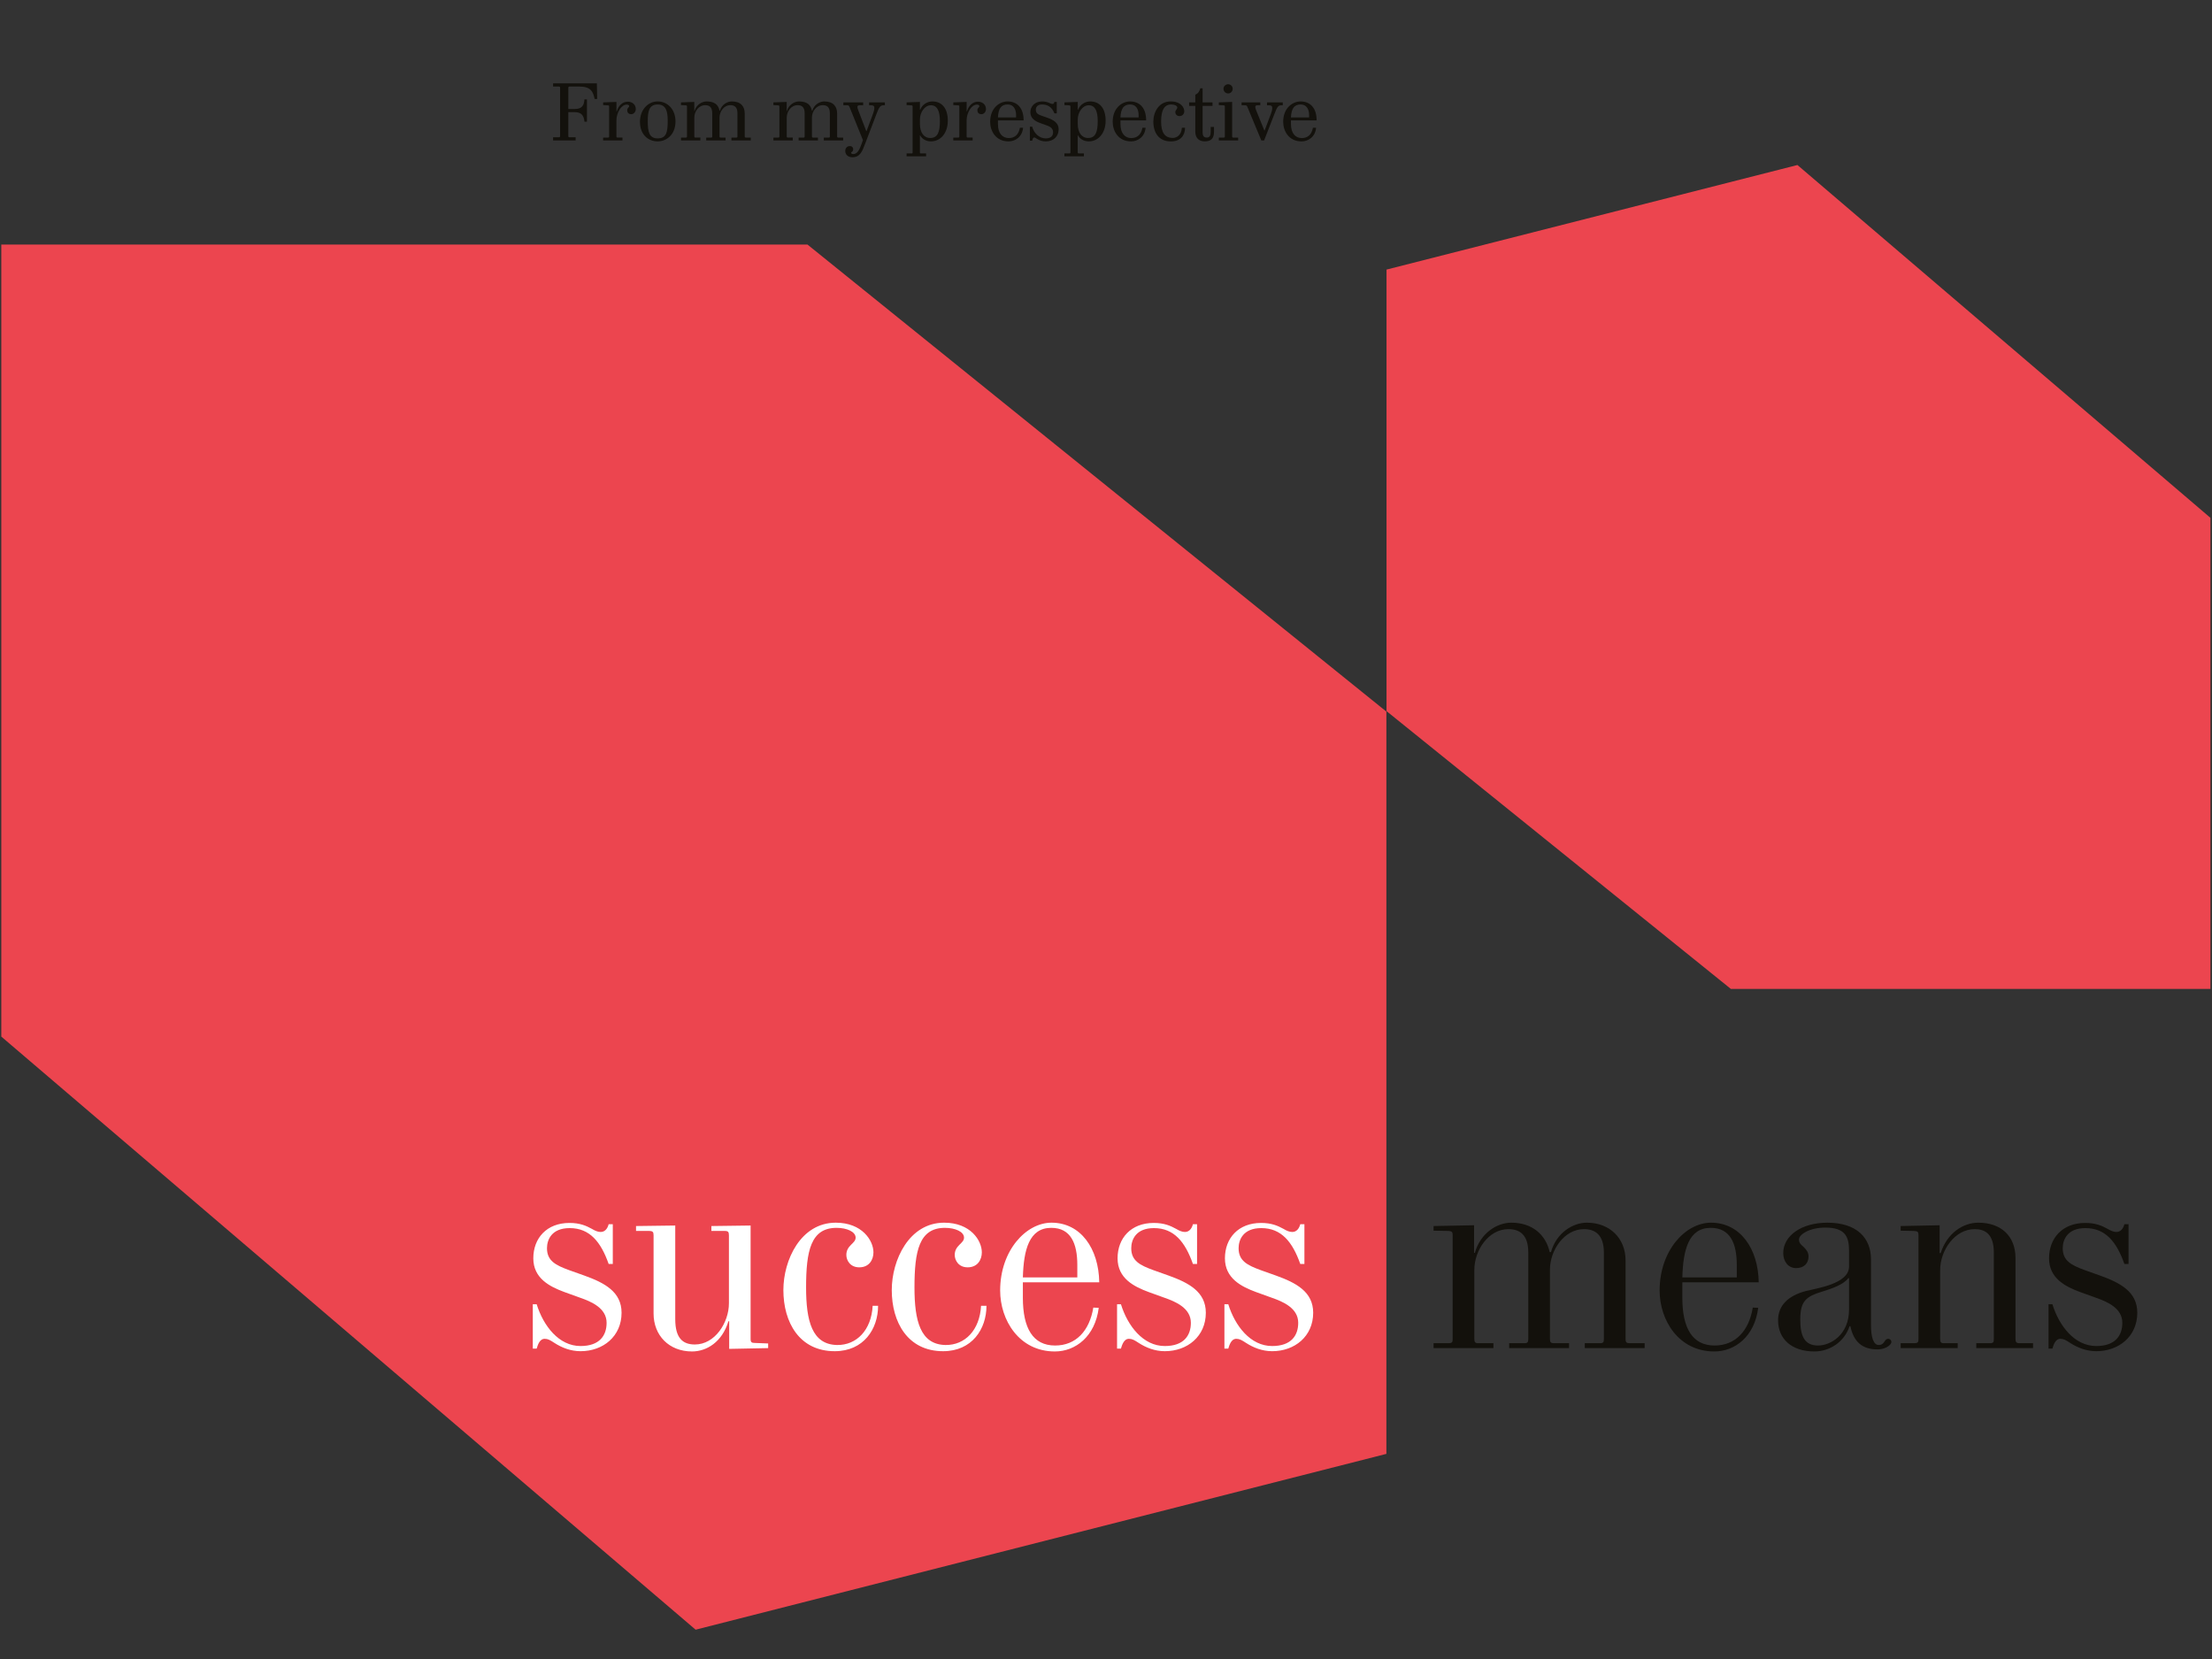 <?xml version="1.0" encoding="UTF-8"?>
<svg xmlns="http://www.w3.org/2000/svg" viewBox="0 0 1200 900">
  <rect x="0" y="0" width="1200" height="900" fill="#333333" stroke="none"/>
  <defs>
    <style>
      .cls-1 {
        fill: #13110c;
      }

      .cls-1, .cls-2, .cls-3 {
        stroke-width: 0px;
      }

      .cls-2 {
        fill: #fff;
      }

      .cls-3 {
        fill: #ec454f;
      }
    </style>
  </defs>
  <g id="BackGround">
    <polygon class="cls-3" points="752.11 788.72 377.37 884.1 .7 562.34 .7 132.68 438.06 132.68 752.11 386.04 752.11 788.72"/>
    <polygon class="cls-3" points="752.18 146.25 975.1 89.52 1199.15 280.92 1199.15 536.49 938.99 536.49 752.18 385.78 752.18 146.25"/>
  </g>
  <g id="Layer_1" data-name="Layer 1">
    <g>
      <path class="cls-1" d="m300.06,74.47h3.1c.56,0,.69-.21.69-.69v-26.14c0-.47-.13-.69-.69-.69h-3.1v-1.72h23.74l.17,8.47h-1.38c-.86-4-2.02-6.75-8.43-6.75h-5.07c-.6,0-.77.13-.77.69v11.48h3.65c3.61,0,4.95-1.94,5.07-5.2h1.38v12.08h-1.38c-.22-3.01-1.46-5.16-5.12-5.16h-3.61v12.9c0,.73.21.73.86.73h3.1v1.72h-12.21v-1.72Z"/>
      <path class="cls-1" d="m327.19,74.64h2.54c.69,0,.73-.21.73-.73v-16.21c0-.43-.17-.52-.77-.56l-2.49-.13v-1.46l7.22-.26v5.12h.17c.95-3.1,3.1-5.25,5.98-5.25,2.28,0,4.34,1.46,4.34,4,0,1.76-1.33,2.79-2.41,2.79-1.63,0-2.24-1.03-2.24-2.11,0-1.42,1.07-1.5,1.07-2.28,0-.43-.47-.82-1.29-.82-3.01,0-5.63,4.34-5.63,8.69v8.47c0,.47.09.73.6.73h2.67v1.55h-10.49v-1.55Z"/>
      <path class="cls-1" d="m347.18,66.08c0-6.58,4.39-11.05,9.59-11.05,5.55,0,9.68,4.47,9.68,10.84,0,7.27-4.95,10.83-9.68,10.83-5.03,0-9.59-3.57-9.59-10.62Zm9.59,8.99c4.82,0,5.46-3.48,5.46-9.63,0-5.12-.99-8.77-5.46-8.77-4.73,0-5.37,3.91-5.37,8.94,0,5.85.73,9.46,5.37,9.46Z"/>
      <path class="cls-1" d="m369.42,74.64h2.54c.69,0,.73-.21.73-.73v-16.08c0-.56-.17-.65-.77-.69l-2.49-.13v-1.46l7.22-.26v4.99h.09c.99-3.53,4.17-5.25,6.58-5.25,4.39,0,6.41,1.89,7.01,4.99h.22c.99-3.31,4.04-4.99,6.45-4.99,4.94,0,7.01,2.75,7.01,6.54v12.38c0,.52.13.69.69.69h2.58v1.55h-10.49v-1.55h2.67c.47,0,.6-.17.6-.69v-12.56c0-3.61-1.93-4.34-3.83-4.34-3.44,0-5.89,3.35-5.89,6.71v10.19c0,.52.13.69.69.69h2.58v1.55h-10.49v-1.55h2.67c.47,0,.6-.17.6-.69v-12.56c0-3.61-1.94-4.34-3.83-4.34-3.44,0-5.89,3.35-5.89,6.71v10.15c0,.47.09.73.6.73h2.67v1.55h-10.49v-1.55Z"/>
      <path class="cls-1" d="m419.55,74.64h2.54c.69,0,.73-.21.73-.73v-16.08c0-.56-.17-.65-.77-.69l-2.49-.13v-1.46l7.22-.26v4.99h.09c.99-3.53,4.17-5.25,6.58-5.25,4.39,0,6.41,1.89,7.01,4.99h.22c.99-3.31,4.04-4.99,6.45-4.99,4.94,0,7.01,2.75,7.01,6.54v12.38c0,.52.13.69.69.69h2.58v1.55h-10.49v-1.55h2.67c.47,0,.6-.17.6-.69v-12.56c0-3.61-1.93-4.34-3.83-4.34-3.44,0-5.89,3.35-5.89,6.71v10.19c0,.52.13.69.69.69h2.58v1.55h-10.49v-1.55h2.67c.47,0,.6-.17.6-.69v-12.56c0-3.61-1.93-4.34-3.83-4.34-3.44,0-5.89,3.35-5.89,6.71v10.15c0,.47.09.73.6.73h2.67v1.55h-10.49v-1.55Z"/>
      <path class="cls-1" d="m458.55,81.86c0-1.38.9-2.62,2.49-2.62,1.33,0,1.81.95,1.81,1.63,0,1.55-1.12,1.51-1.12,2.02,0,.47.65.69,1.12.69,2.15,0,3.35-2.02,4.73-5.98l.56-1.59-7.31-18.06c-.3-.77-.65-.86-1.46-.86h-1.85v-1.55h10.75v1.55h-2.02c-.56,0-1.12.26-1.12.86,0,.47.13.9.47,1.85l4.34,11.31h.17l3.48-9.37c.39-1.07.73-2.15.73-3.22,0-.69-.13-1.42-1.89-1.42h-.95v-1.55h8.56v1.55h-.86c-1.76,0-2.45,1.5-3.66,4.64l-6.28,16.47c-1.42,3.7-2.62,7.1-6.79,7.1-2.71,0-3.91-1.72-3.91-3.44Z"/>
      <path class="cls-1" d="m491.83,83.24h2.58c.52,0,.69-.09.69-.64v-24.64c0-.47-.04-.77-.69-.82l-2.58-.13v-1.46l7.22-.26v4.21h.17c1.2-3.01,4.08-4.47,6.58-4.47,5.16,0,8.38,3.7,8.38,10.45s-3.96,11.22-9.16,11.22c-2.67,0-4.9-1.38-5.89-3.35h-.09v9.16c0,.64.13.73.69.73h2.67v1.55h-10.58v-1.55Zm12.81-8.38c4.08,0,5.25-3.31,5.25-9.2,0-5.38-1.42-8.56-4.9-8.56s-5.93,4.08-5.93,7.61v2.49c0,4.64,2.06,7.65,5.59,7.65Z"/>
      <path class="cls-1" d="m517.16,74.64h2.54c.69,0,.73-.21.73-.73v-16.21c0-.43-.17-.52-.77-.56l-2.49-.13v-1.46l7.22-.26v5.12h.17c.95-3.1,3.1-5.25,5.98-5.25,2.28,0,4.34,1.46,4.34,4,0,1.76-1.33,2.79-2.41,2.79-1.63,0-2.24-1.03-2.24-2.11,0-1.42,1.07-1.5,1.07-2.28,0-.43-.47-.82-1.29-.82-3.01,0-5.63,4.34-5.63,8.69v8.47c0,.47.09.73.6.73h2.67v1.55h-10.49v-1.55Z"/>
      <path class="cls-1" d="m537.16,66.08c0-7.57,5.16-11.05,9.42-11.05,5.12,0,8.73,3.4,8.73,10.28h-13.93v2.02c0,5.07,2.49,7.57,5.89,7.57,3.05,0,5.33-1.72,6.02-5.59h1.72c-.43,5.07-4.39,7.4-7.87,7.4-6.97,0-9.98-5.68-9.98-10.62Zm14.06-2.37v-1.29c0-3.27-1.46-5.76-4.6-5.76-3.48,0-5.03,2.24-5.25,7.05h9.85Z"/>
      <path class="cls-1" d="m562.57,75.33c-.77-.52-1.03-.73-1.59-.73-.69,0-.9,1.25-.99,1.72h-1.29v-7.57h1.29c.9,3.61,3.91,6.32,7.27,6.32,3.05,0,4.04-1.5,4.04-3.35,0-2.41-2.15-3.27-4.08-3.91l-2.75-.99c-2.67-.95-5.5-2.49-5.5-5.93,0-3.05,2.32-5.85,6.32-5.85,1.63,0,2.71.26,3.96.82.6.26,1.16.52,1.59.52.73,0,.95-.26,1.16-1.08h1.29v6.19h-1.29c-1.38-3.57-3.83-4.82-6.67-4.82s-3.4,1.76-3.4,2.88c0,2.06,1.5,2.67,3.35,3.31l2.71.95c3.57,1.25,6.32,2.84,6.32,6.32,0,3.91-2.79,6.58-7.01,6.58-1.72,0-3.35-.47-4.73-1.38Z"/>
      <path class="cls-1" d="m577.45,83.24h2.58c.52,0,.69-.09.69-.64v-24.64c0-.47-.04-.77-.69-.82l-2.58-.13v-1.46l7.22-.26v4.21h.17c1.2-3.01,4.08-4.47,6.58-4.47,5.16,0,8.38,3.7,8.38,10.45s-3.96,11.22-9.16,11.22c-2.67,0-4.9-1.38-5.89-3.35h-.09v9.16c0,.64.13.73.69.73h2.67v1.55h-10.58v-1.55Zm12.81-8.38c4.08,0,5.25-3.31,5.25-9.2,0-5.38-1.42-8.56-4.9-8.56s-5.93,4.08-5.93,7.61v2.49c0,4.64,2.06,7.65,5.59,7.65Z"/>
      <path class="cls-1" d="m603.63,66.08c0-7.57,5.16-11.05,9.42-11.05,5.12,0,8.73,3.4,8.73,10.28h-13.93v2.02c0,5.07,2.49,7.57,5.89,7.57,3.05,0,5.33-1.72,6.02-5.59h1.72c-.43,5.07-4.39,7.4-7.87,7.4-6.97,0-9.98-5.68-9.98-10.62Zm14.06-2.37v-1.29c0-3.27-1.46-5.76-4.6-5.76-3.48,0-5.03,2.24-5.25,7.05h9.85Z"/>
      <path class="cls-1" d="m625.69,65.91c0-5.07,2.97-10.88,9.37-10.88,5.63,0,7.4,3.35,7.4,5.33,0,1.16-.73,2.62-2.62,2.62-1.5,0-2.24-1.16-2.24-2.06,0-1.33,1.07-1.55,1.07-2.62,0-.95-1.55-1.63-3.27-1.63-3.87,0-5.5,3.22-5.5,9.25s2.02,8.73,5.93,8.9c2.75.13,5.07-1.68,5.33-5.5h1.72c0,3.96-2.28,7.4-7.7,7.4-6.54,0-9.5-4.73-9.5-10.79Z"/>
      <path class="cls-1" d="m648.44,71.5v-14.06h-3.35v-1.89h3.35v-4.17c1.63-.69,2.28-1.93,2.71-3.48h1.25v7.65h5.38v1.89h-5.38v14.32c0,1.85.6,2.88,2.24,2.88,1.81,0,2.15-1.42,2.15-3.18v-2.58h1.81v2.62c0,4.08-2.11,5.2-5.12,5.2-2.58,0-5.03-1.46-5.03-5.2Z"/>
      <path class="cls-1" d="m661.21,74.64h2.54c.69,0,.73-.21.73-.73v-16.04c0-.6-.17-.69-.73-.73l-2.54-.13v-1.46l7.22-.26v18.62c0,.47.09.73.6.73h2.67v1.55h-10.49v-1.55Zm5.07-28.94c1.33,0,2.45,1.12,2.45,2.45,0,1.42-1.12,2.54-2.45,2.54-1.42,0-2.54-1.12-2.54-2.54,0-1.33,1.12-2.45,2.54-2.45Z"/>
      <path class="cls-1" d="m675.23,57.1h-1.68v-1.55h10.15v1.55h-1.42c-.86,0-1.29.26-1.29.86,0,.47.17,1.12.34,1.55l4.56,11.27h.17l3.4-9.03c.39-1.07.73-2.15.73-3.22s-.6-1.42-1.89-1.42h-.95v-1.55h8.56v1.55h-.86c-1.76,0-2.32,1.25-3.65,4.64l-5.63,14.45h-1.5l-7.57-18.23c-.3-.77-.65-.86-1.46-.86Z"/>
      <path class="cls-1" d="m696.12,66.08c0-7.57,5.16-11.05,9.42-11.05,5.12,0,8.73,3.4,8.73,10.28h-13.93v2.02c0,5.07,2.49,7.57,5.89,7.57,3.05,0,5.33-1.72,6.02-5.59h1.72c-.43,5.07-4.39,7.4-7.87,7.4-6.97,0-9.98-5.68-9.98-10.62Zm14.06-2.37v-1.29c0-3.27-1.46-5.76-4.6-5.76-3.48,0-5.03,2.24-5.25,7.05h9.85Z"/>
    </g>
    <g>
      <path class="cls-2" d="m300.8,728.54c-2.38-1.54-3.5-2.24-5.32-2.24-2.8,0-3.78,3.5-4.34,5.32h-2.1v-24.08h2.1c3.64,11.76,12.04,22.68,23.8,22.68,10.36,0,14.14-5.74,14.14-12.6,0-7.98-8.26-11.48-14.28-13.58l-8.54-3.08c-7.98-2.94-16.94-7.42-16.94-18.34s7.28-19.18,19.6-19.18c5.74,0,9.1,1.54,12.18,3.22,1.82,1.12,3.36,1.68,4.76,1.68,2.1,0,3.64-1.54,4.34-4.2h2.24v21.56h-2.24c-4.2-11.9-10.22-19.46-21.14-19.46-9.8,0-12.32,6.3-12.32,10.92,0,6.86,4.76,9.24,12.04,11.9l8.26,2.94c10.92,3.92,20.16,8.82,20.16,20.16,0,12.74-9.94,20.86-22.26,20.86-5.46,0-10.22-1.96-14.14-4.48Z"/>
      <path class="cls-2" d="m354.56,712.58v-42.42c0-1.82-.42-2.38-2.52-2.38h-7v-2.66l21.28-.28v50.82c0,10.08,3.92,13.72,10.64,13.72,10.92,0,18.48-11.9,18.48-22.4v-36.82c0-1.82-.42-2.38-2.24-2.38h-7.28v-2.66l21.28-.28v61.6c0,1.68.56,2.1,2.24,2.1l7.28.28v2.52l-21.14.42v-14.98h-.42c-3.36,11.2-11.76,16.38-19.74,16.38-12.46,0-20.86-8.68-20.86-20.58Z"/>
      <path class="cls-2" d="m424.98,699.84c0-16.24,9.38-36.54,28.42-36.54,14.28,0,20.44,9.66,20.44,16.1,0,3.92-2.24,8.12-7.7,8.12-4.9,0-7-3.78-7-6.72,0-5.32,5.04-6.16,5.04-9.38s-4.76-5.32-10.36-5.32c-14,0-16.52,12.6-16.52,32.34,0,18.2,3.22,30.94,16.8,31.22,10.64.14,18.62-8.12,19.32-21.28h2.94c0,12.6-7.84,24.64-23.52,24.64-19.18,0-27.86-15.68-27.86-33.18Z"/>
      <path class="cls-2" d="m483.78,699.84c0-16.24,9.38-36.54,28.42-36.54,14.28,0,20.44,9.66,20.44,16.1,0,3.92-2.24,8.12-7.7,8.12-4.9,0-7-3.78-7-6.72,0-5.32,5.04-6.16,5.04-9.38s-4.76-5.32-10.36-5.32c-14,0-16.52,12.6-16.52,32.34,0,18.2,3.22,30.94,16.8,31.22,10.64.14,18.62-8.12,19.32-21.28h2.94c0,12.6-7.84,24.64-23.52,24.64-19.18,0-27.86-15.68-27.86-33.18Z"/>
      <path class="cls-2" d="m542.58,700.12c0-21.84,14.14-36.82,27.86-36.82,15.82,0,25.62,14,25.9,32.34h-41.44v8.4c0,16.52,5.46,25.9,17.5,25.9,11.2,0,18.62-7.84,20.72-20.58l2.94.14c-1.96,15.54-12.6,23.66-23.8,23.66-19.46,0-29.68-17.08-29.68-33.04Zm41.86-7.14v-6.72c0-11.62-3.5-20.16-14.14-20.16-12.04,0-14.98,12.04-15.4,26.88h29.54Z"/>
      <path class="cls-2" d="m617.76,728.54c-2.38-1.54-3.5-2.24-5.32-2.24-2.8,0-3.78,3.5-4.34,5.32h-2.1v-24.08h2.1c3.64,11.76,12.04,22.68,23.8,22.68,10.36,0,14.14-5.74,14.14-12.6,0-7.98-8.26-11.48-14.28-13.58l-8.54-3.08c-7.98-2.94-16.94-7.42-16.94-18.34s7.28-19.18,19.6-19.18c5.74,0,9.1,1.54,12.18,3.22,1.82,1.12,3.36,1.68,4.76,1.68,2.1,0,3.64-1.54,4.34-4.2h2.24v21.56h-2.24c-4.2-11.9-10.22-19.46-21.14-19.46-9.8,0-12.32,6.3-12.32,10.92,0,6.86,4.76,9.24,12.04,11.9l8.26,2.94c10.92,3.92,20.16,8.82,20.16,20.16,0,12.74-9.94,20.86-22.26,20.86-5.46,0-10.22-1.96-14.14-4.48Z"/>
      <path class="cls-2" d="m676,728.54c-2.38-1.54-3.5-2.24-5.32-2.24-2.8,0-3.78,3.5-4.34,5.32h-2.1v-24.08h2.1c3.64,11.76,12.04,22.68,23.8,22.68,10.36,0,14.14-5.74,14.14-12.6,0-7.98-8.26-11.48-14.28-13.58l-8.54-3.08c-7.98-2.94-16.94-7.42-16.94-18.34s7.28-19.18,19.6-19.18c5.74,0,9.1,1.54,12.18,3.22,1.82,1.12,3.36,1.68,4.76,1.68,2.1,0,3.64-1.54,4.34-4.2h2.24v21.56h-2.24c-4.2-11.9-10.22-19.46-21.14-19.46-9.8,0-12.32,6.3-12.32,10.92,0,6.86,4.76,9.24,12.04,11.9l8.26,2.94c10.92,3.92,20.16,8.82,20.16,20.16,0,12.74-9.94,20.86-22.26,20.86-5.46,0-10.22-1.96-14.14-4.48Z"/>
    </g>
    <g>
      <path class="cls-1" d="m777.7,728.68h8.12c2.1,0,2.24-.7,2.24-2.38v-56.28c0-1.68-.42-2.1-2.24-2.24l-8.12-.14v-2.52l21.98-.42v14.98h.42c3.08-10.92,12.18-16.38,19.74-16.38,11.48,0,18.76,6.58,20.86,15.96h.7c2.94-10.5,11.9-15.96,19.46-15.96,12.46,0,21,8.54,21,20.44v42.7c0,1.68.42,2.24,2.24,2.24h8.12v2.66h-32.48v-2.66h8.4c1.54,0,1.96-.56,1.96-2.24v-46.9c0-9.66-4.76-12.74-10.78-12.74-10.78,0-18.48,11.48-18.48,21.98v37.66c0,1.68.42,2.24,2.24,2.24h8.12v2.66h-32.48v-2.66h8.4c1.54,0,1.96-.56,1.96-2.24v-47.04c0-9.8-4.9-12.6-10.78-12.6-10.78,0-18.48,11.48-18.48,22.12v37.38c0,1.54.28,2.38,1.96,2.38h8.4v2.66h-32.48v-2.66Z"/>
      <path class="cls-1" d="m900.34,700.12c0-21.84,14.14-36.82,27.86-36.82,15.82,0,25.62,14,25.9,32.34h-41.44v8.4c0,16.52,5.46,25.9,17.5,25.9,11.2,0,18.62-7.84,20.72-20.58l2.94.14c-1.96,15.54-12.6,23.66-23.8,23.66-19.46,0-29.68-17.08-29.68-33.04Zm41.86-7.14v-6.72c0-11.62-3.5-20.16-14.14-20.16-12.04,0-14.98,12.04-15.4,26.88h29.54Z"/>
      <path class="cls-1" d="m964.6,716.22c0-7.98,5.46-13.3,14.98-15.82,6.02-1.54,23.52-3.92,23.52-13.3v-8.68c0-7.84-2.38-12.46-12.88-12.46-8.68,0-14.28,3.78-14.28,6.44,0,2.1,1.4,3.08,2.66,4.2,1.4,1.4,2.52,2.8,2.52,5.04,0,3.64-2.38,6.3-6.72,6.3s-7-3.64-7-8.12c0-9.52,9.94-16.52,23.94-16.52,15.96,0,23.66,8.26,23.66,19.88v35.7c0,6.3,1.26,10.78,4.2,10.78,1.4,0,2.1-.56,2.8-1.4.56-.84,1.12-1.96,2.38-1.96.84,0,1.68.7,1.68,1.68,0,1.82-3.5,4.06-7.42,4.06-8.54,0-13.02-4.2-14.84-12.6h-.42c-2.8,8.54-10.78,13.72-19.04,13.72-12.32,0-19.74-6.72-19.74-16.94Zm21.7,13.72c6.58,0,16.8-5.6,16.8-19.6v-16.94h-.42c-2.52,3.5-9.1,5.74-14.14,7.28-8.68,2.66-11.9,5.04-11.9,15.12,0,8.96,2.24,14.14,9.66,14.14Z"/>
      <path class="cls-1" d="m1031.1,728.68h7.28c2.24,0,2.38-.7,2.38-2.38v-56.14c0-2.1-.56-2.24-2.52-2.38l-7.14-.14v-2.52l21.14-.42v15.12h.56c3.5-10.92,12.18-16.52,20.44-16.52,12.32,0,20.16,7.28,20.16,19.18v43.96c0,1.54.42,2.24,2.1,2.24h7.42v2.66h-30.8v-2.66h7.42c1.82,0,2.1-.56,2.1-2.24v-47.04c0-10.08-4.9-12.6-10.36-12.6-10.92,0-18.76,11.62-18.76,22.26v37.24c0,1.54.28,2.38,1.82,2.38h7.7v2.66h-30.94v-2.66Z"/>
      <path class="cls-1" d="m1123.08,728.54c-2.38-1.54-3.5-2.24-5.32-2.24-2.8,0-3.78,3.5-4.34,5.32h-2.1v-24.08h2.1c3.64,11.76,12.04,22.68,23.8,22.68,10.36,0,14.14-5.74,14.14-12.6,0-7.98-8.26-11.48-14.28-13.58l-8.54-3.08c-7.98-2.94-16.94-7.42-16.94-18.34s7.28-19.18,19.6-19.18c5.74,0,9.1,1.54,12.18,3.22,1.82,1.12,3.36,1.68,4.76,1.68,2.1,0,3.64-1.54,4.34-4.2h2.24v21.56h-2.24c-4.2-11.9-10.22-19.46-21.14-19.46-9.8,0-12.32,6.3-12.32,10.92,0,6.86,4.76,9.24,12.04,11.9l8.26,2.94c10.92,3.92,20.16,8.82,20.16,20.16,0,12.74-9.94,20.86-22.26,20.86-5.46,0-10.22-1.96-14.14-4.48Z"/>
    </g>
  </g>
</svg>